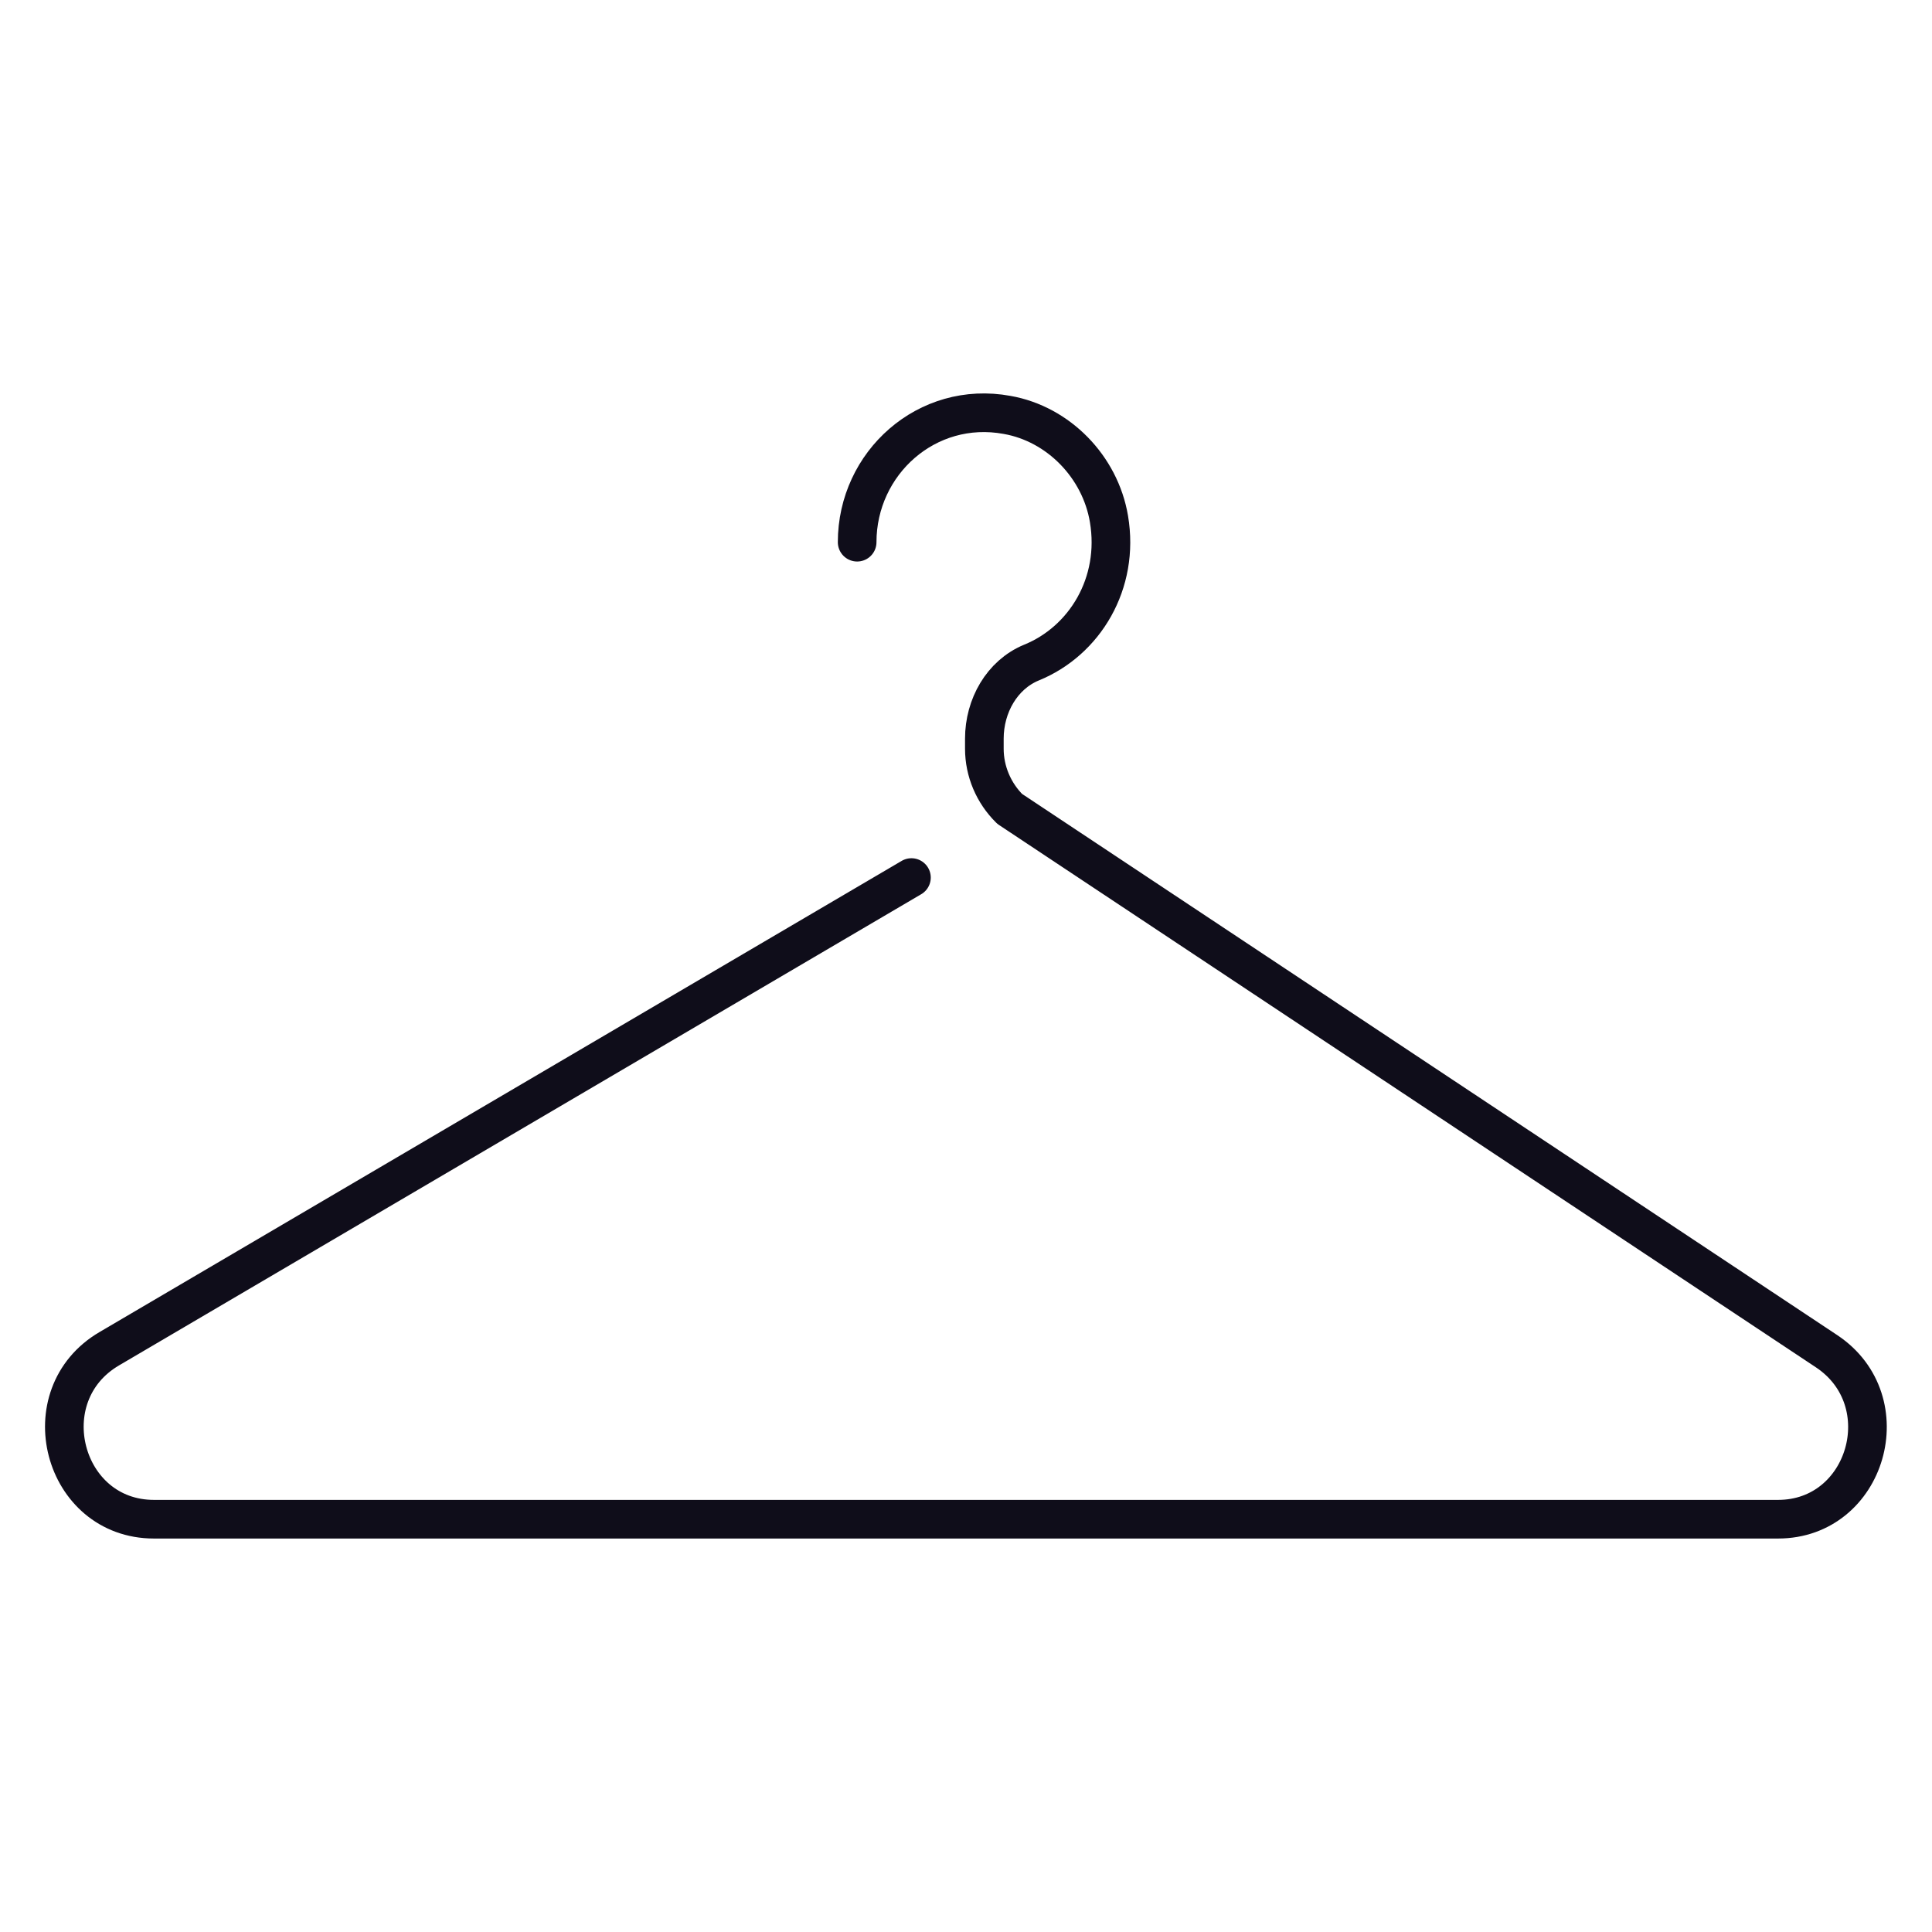 <svg xmlns="http://www.w3.org/2000/svg" fill="none" viewBox="0 0 50 50" height="50" width="50">
<g clip-path="url(#clip0_498_132758)">
<path stroke-linejoin="round" stroke-linecap="round" stroke="#0F0D1A" d="M22.183 14.032C22.183 11.982 23.99 10.356 26.064 10.738C27.389 10.971 28.473 12.078 28.7 13.431C28.981 15.098 28.071 16.588 26.693 17.148C25.93 17.463 25.475 18.269 25.475 19.116V19.376C25.475 19.964 25.716 20.524 26.131 20.934L47.274 34.971C49.201 36.255 48.318 39.317 46.016 39.317H3.984C1.616 39.317 0.772 36.105 2.833 34.902L23.588 22.711"></path>
</g>
<defs>
<clipPath id="clip0_498_132758">
<rect transform="translate(1 10)" fill="white" height="30" width="48"></rect>
</clipPath>
</defs>
</svg>
